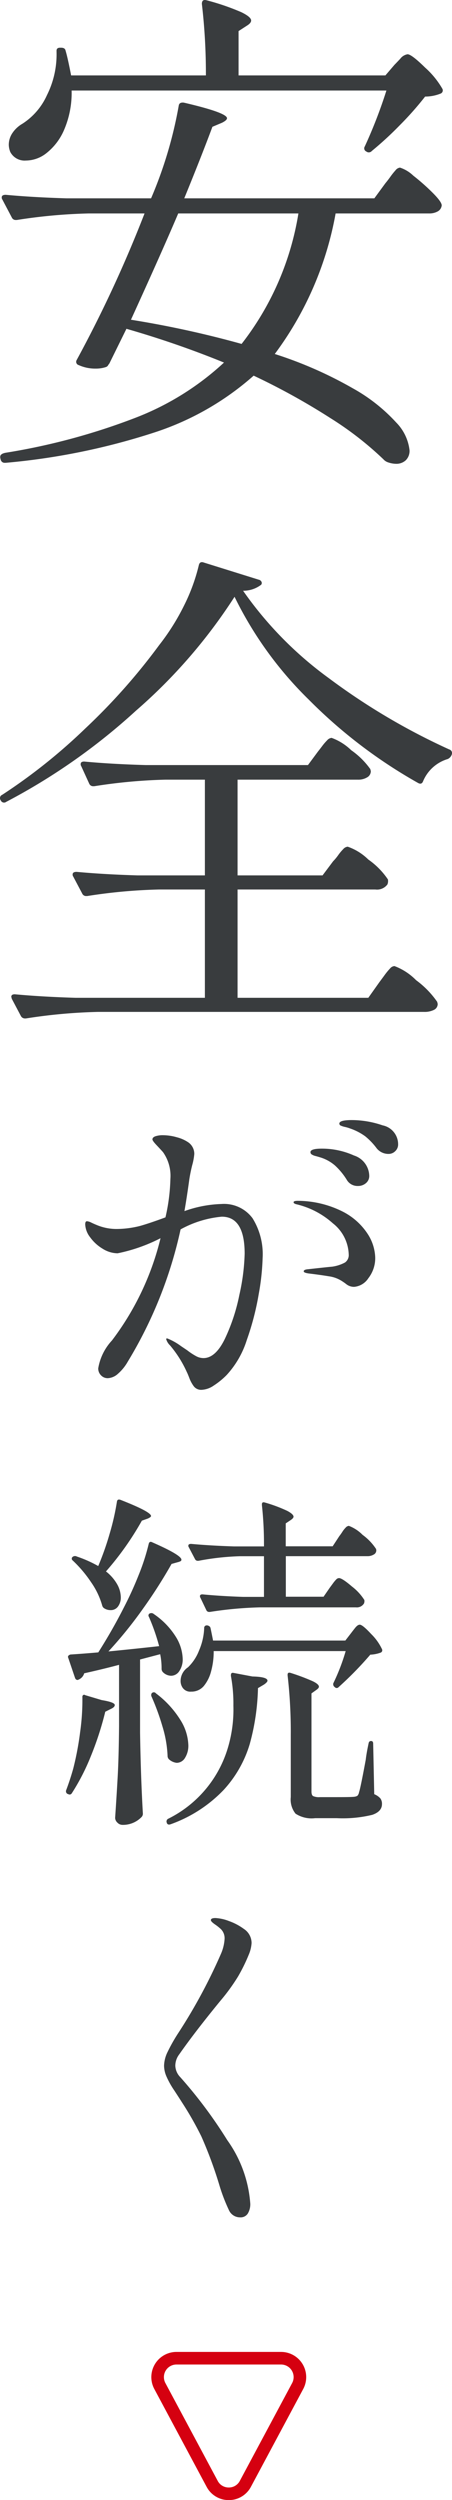 <svg xmlns="http://www.w3.org/2000/svg" width="35.956" height="198.512" viewBox="0 0 35.956 198.512"><g transform="translate(-258.302 -187.252)"><path d="M-12-26.56a7.426,7.426,0,0,1-.58,3.08,4.7,4.7,0,0,1-1.46,1.92,2.656,2.656,0,0,1-1.6.56,1.285,1.285,0,0,1-1.24-.68,1.63,1.63,0,0,1-.12-.56,1.669,1.669,0,0,1,.3-.96,2.381,2.381,0,0,1,.78-.72,5.259,5.259,0,0,0,1.96-2.28,7.225,7.225,0,0,0,.76-3.44v-.08q0-.24.28-.24h.08q.32,0,.36.24.16.52.44,1.96H-1.32a47.308,47.308,0,0,0-.32-5.68q0-.4.4-.28a18.948,18.948,0,0,1,2.74.94q.78.38.78.66,0,.2-.32.4l-.68.44v3.52H12.96l.72-.84q.12-.12.46-.48a.917.917,0,0,1,.58-.36q.32,0,1.4,1.06a6.8,6.8,0,0,1,1.36,1.66.271.271,0,0,1-.12.4,3.311,3.311,0,0,1-1.24.24,25.175,25.175,0,0,1-2,2.26,26.936,26.936,0,0,1-2.24,2.06.315.315,0,0,1-.44.04.271.271,0,0,1-.12-.4,38.01,38.01,0,0,0,1.72-4.44ZM.12-4.96A76.3,76.3,0,0,0-7.64-7.64L-9-4.88a.774.774,0,0,0-.1.14.319.319,0,0,1-.18.14,2.519,2.519,0,0,1-.8.12,3.179,3.179,0,0,1-1.36-.28.269.269,0,0,1-.16-.4A100.4,100.4,0,0,0-6.2-16.8h-4.44a42.885,42.885,0,0,0-5.72.52h-.12a.337.337,0,0,1-.28-.2l-.76-1.44a.232.232,0,0,1-.04-.16q0-.2.32-.2,2.16.2,4.84.28h6.72a33.42,33.42,0,0,0,2.2-7.36q.04-.28.4-.24,3.44.8,3.44,1.24,0,.16-.4.36l-.76.32Q-1.68-21.32-3.04-18H12.08l.88-1.2q.2-.24.4-.52a5.467,5.467,0,0,1,.4-.5.539.539,0,0,1,.36-.22,2.784,2.784,0,0,1,1.06.64,16.745,16.745,0,0,1,1.54,1.36q.72.72.72,1a.613.613,0,0,1-.32.48,1.35,1.35,0,0,1-.68.16H9A26.484,26.484,0,0,1,4.16-5.64a32.156,32.156,0,0,1,6.2,2.72A13.644,13.644,0,0,1,13.82-.2,3.742,3.742,0,0,1,14.88,2a1.041,1.041,0,0,1-.3.8,1.1,1.1,0,0,1-.78.28,2.055,2.055,0,0,1-.64-.12.841.841,0,0,1-.36-.24A26.108,26.108,0,0,0,8.6-.54,53.67,53.67,0,0,0,2.48-3.92,22.3,22.3,0,0,1-5.32.56,53.288,53.288,0,0,1-17.24,3h-.08a.314.314,0,0,1-.32-.24l-.04-.16V2.52q0-.24.44-.32A51.273,51.273,0,0,0-6.86-.6,21.945,21.945,0,0,0,.12-4.96ZM-3.52-16.8q-1.24,2.92-3.76,8.44a79.663,79.663,0,0,1,8.8,1.92A22.719,22.719,0,0,0,6.04-16.8ZM.96,13.64a42.138,42.138,0,0,1-7.84,9.04A48.856,48.856,0,0,1-17.2,29.92a.285.285,0,0,1-.44-.12.285.285,0,0,1,.12-.44,44.6,44.6,0,0,0,6.6-5.26,48.617,48.617,0,0,0,5.88-6.62,18.009,18.009,0,0,0,1.98-3.14,14.823,14.823,0,0,0,1.18-3.22q.08-.32.4-.2l4.36,1.36a.314.314,0,0,1,.22.16.225.225,0,0,1-.02.24,2.342,2.342,0,0,1-1.44.48A29.328,29.328,0,0,0,8.46,20.1a51.8,51.8,0,0,0,9.58,5.66.3.3,0,0,1,.2.4.607.607,0,0,1-.32.36,3.079,3.079,0,0,0-1.96,1.76q-.12.32-.44.12a39.509,39.509,0,0,1-8.66-6.6A29.517,29.517,0,0,1,.96,13.64Zm7.84,21a3.809,3.809,0,0,0,.4-.48,3.809,3.809,0,0,1,.4-.48.552.552,0,0,1,.36-.2A4.392,4.392,0,0,1,11.6,34.5a6.059,6.059,0,0,1,1.56,1.58.691.691,0,0,1-.04.4,1.029,1.029,0,0,1-.96.4H1.2v8.6H11.6l.88-1.24q.12-.16.4-.54a5.174,5.174,0,0,1,.46-.56.5.5,0,0,1,.34-.18,4.756,4.756,0,0,1,1.72,1.12,7.25,7.25,0,0,1,1.68,1.72l.04.16a.515.515,0,0,1-.3.48,1.654,1.654,0,0,1-.78.16H-9.92a42.885,42.885,0,0,0-5.72.52h-.08a.362.362,0,0,1-.32-.2l-.72-1.36-.04-.16q0-.2.28-.2,2.16.2,4.84.28H-1.4v-8.6H-5.04a42.884,42.884,0,0,0-5.72.52h-.12a.337.337,0,0,1-.28-.2l-.72-1.36a.232.232,0,0,1-.04-.16q0-.2.32-.2,2.16.2,4.84.28H-1.4v-7.6H-4.56a42.568,42.568,0,0,0-5.64.52h-.12a.337.337,0,0,1-.28-.2l-.64-1.4a.232.232,0,0,1-.04-.16q0-.2.28-.2,2.12.2,4.88.28H6.8l.8-1.08q.16-.2.34-.44a4.1,4.1,0,0,1,.38-.44.552.552,0,0,1,.36-.2,4.418,4.418,0,0,1,1.56.98,6.257,6.257,0,0,1,1.52,1.5l.04.16a.557.557,0,0,1-.3.5,1.334,1.334,0,0,1-.7.18H1.2v7.6H7.96Z" transform="translate(276 221)" fill="#393c3e"/><path d="M10.276-21.812a7.6,7.6,0,0,1,2.464.42,1.532,1.532,0,0,1,1.232,1.484.726.726,0,0,1-.238.574.738.738,0,0,1-.49.21,1.2,1.2,0,0,1-.98-.448,5.3,5.3,0,0,0-.91-.952,4.522,4.522,0,0,0-1.19-.616,2.986,2.986,0,0,0-.42-.126,1.667,1.667,0,0,1-.322-.1.18.18,0,0,1-.126-.168Q9.3-21.812,10.276-21.812ZM-.084-15.148a2.822,2.822,0,0,1,2.478,1.134,5.4,5.4,0,0,1,.8,3.15,18.68,18.68,0,0,1-.308,2.856A21.651,21.651,0,0,1,1.932-4.34a7.333,7.333,0,0,1-1.6,2.772A6.017,6.017,0,0,1-.7-.728a1.837,1.837,0,0,1-.952.336.737.737,0,0,1-.63-.28,2.654,2.654,0,0,1-.35-.644q-.14-.364-.2-.476A8.95,8.95,0,0,0-4.172-3.92a1.111,1.111,0,0,1-.308-.5q0-.056.084-.056A4.81,4.81,0,0,1-3.3-3.864l.5.336a5.149,5.149,0,0,0,.728.476,1.243,1.243,0,0,0,.56.14q.952,0,1.694-1.512A14.926,14.926,0,0,0,1.344-7.938a16.606,16.606,0,0,0,.42-3.262q0-2.94-1.82-2.94a8.333,8.333,0,0,0-3.276,1.008,34.193,34.193,0,0,1-4.2,10.5,3.675,3.675,0,0,1-.784.966,1.288,1.288,0,0,1-.812.35A.727.727,0,0,1-9.66-1.54a.76.76,0,0,1-.224-.56A4.276,4.276,0,0,1-8.792-4.312a22.012,22.012,0,0,0,3.864-8.12,13.2,13.2,0,0,1-3.416,1.2,2.289,2.289,0,0,1-1.19-.364,3.324,3.324,0,0,1-.994-.91,1.785,1.785,0,0,1-.392-1.022q0-.252.14-.252a.955.955,0,0,1,.35.112q.238.112.378.168a4.083,4.083,0,0,0,1.624.336A7.744,7.744,0,0,0-6.58-13.4q.756-.21,2.044-.686a14.962,14.962,0,0,0,.392-3.052,3.253,3.253,0,0,0-.588-2.128q-.2-.224-.518-.56t-.322-.448q0-.168.238-.252a1.833,1.833,0,0,1,.6-.084,4.078,4.078,0,0,1,1.12.168,2.847,2.847,0,0,1,.924.42,1.113,1.113,0,0,1,.448.9,4.708,4.708,0,0,1-.168.9q-.14.56-.224,1.092-.2,1.456-.392,2.548A9.487,9.487,0,0,1-.084-15.148ZM7.7-18.872q-.084-.028-.294-.084a.985.985,0,0,1-.308-.126.214.214,0,0,1-.1-.182q0-.28.9-.28A6.194,6.194,0,0,1,10.458-19a1.74,1.74,0,0,1,1.218,1.61.731.731,0,0,1-.266.588.947.947,0,0,1-.63.224.989.989,0,0,1-.9-.5,5.369,5.369,0,0,0-.938-1.134A3.235,3.235,0,0,0,7.7-18.872ZM5.992-15.4a8.02,8.02,0,0,1,3.542.84,5.157,5.157,0,0,1,2,1.764,3.644,3.644,0,0,1,.616,1.876,2.592,2.592,0,0,1-.546,1.666,1.5,1.5,0,0,1-1.134.686,1,1,0,0,1-.616-.21,3.911,3.911,0,0,0-.336-.238,2.538,2.538,0,0,0-1.064-.392q-.672-.112-1.6-.224-.392-.056-.392-.168,0-.14.336-.168,1.82-.2,1.9-.2a3.041,3.041,0,0,0,1.05-.336.717.717,0,0,0,.294-.644,3.269,3.269,0,0,0-1.26-2.464A6.617,6.617,0,0,0,5.908-15.12q-.252-.056-.252-.168T5.992-15.4Zm-15.876,29a22.342,22.342,0,0,0,.91-2.576A19.605,19.605,0,0,0-8.4,8.508q.028-.252.28-.168,2.436.952,2.436,1.288,0,.084-.252.2l-.476.168a23.534,23.534,0,0,1-2.856,4.032,3.459,3.459,0,0,1,.9,1.036,2.172,2.172,0,0,1,.28,1.008,1.189,1.189,0,0,1-.224.742A.7.7,0,0,1-8.9,17.1a.931.931,0,0,1-.5-.14.361.361,0,0,1-.168-.224,6.118,6.118,0,0,0-.882-1.848,9.9,9.9,0,0,0-1.47-1.736.175.175,0,0,1,0-.28.3.3,0,0,1,.336-.028A9.751,9.751,0,0,1-9.884,13.6ZM8.54,15.312q.084-.112.238-.322a2.864,2.864,0,0,1,.266-.322.323.323,0,0,1,.224-.112q.252,0,1.036.672a4.154,4.154,0,0,1,.98,1.064.484.484,0,0,1-.028.28.666.666,0,0,1-.644.308H3a30.019,30.019,0,0,0-4,.364h-.084a.236.236,0,0,1-.2-.14L-1.764,16.1a.162.162,0,0,1-.028-.112q0-.14.2-.14,1.456.14,3.22.2H3.3V12.82H1.372a20.456,20.456,0,0,0-3.276.364h-.084a.236.236,0,0,1-.2-.14l-.5-.952a.162.162,0,0,1-.028-.112q0-.14.224-.14,1.512.14,3.388.2H3.3A28.336,28.336,0,0,0,3.136,8.76V8.7q0-.224.252-.14a11.662,11.662,0,0,1,1.764.658q.5.266.5.462,0,.112-.2.252l-.42.28v1.82H8.764l.532-.812a4.034,4.034,0,0,0,.238-.336,2.01,2.01,0,0,1,.266-.336.386.386,0,0,1,.252-.14,3.07,3.07,0,0,1,1.092.714,4.314,4.314,0,0,1,1.064,1.106.312.312,0,0,1,.028.14.37.37,0,0,1-.21.322.934.934,0,0,1-.49.126H5.04v3.22h3ZM-9.072,20.38q2.044-.2,4.032-.42a16.107,16.107,0,0,0-.812-2.324.185.185,0,0,1-.028-.168.168.168,0,0,1,.112-.112.293.293,0,0,1,.308.056,6.092,6.092,0,0,1,1.75,1.806,3.514,3.514,0,0,1,.546,1.75,1.64,1.64,0,0,1-.266.966.784.784,0,0,1-.658.378.951.951,0,0,1-.644-.28.38.38,0,0,1-.112-.28A5.57,5.57,0,0,0-4.956,20.6l-1.6.42v5.824q.056,3.5.224,6.412a.38.38,0,0,1-.112.28,2.056,2.056,0,0,1-1.512.616.562.562,0,0,1-.406-.182A.536.536,0,0,1-8.54,33.6q.112-1.652.2-3.206t.112-4.074V21.444q-1.26.336-2.772.672a.758.758,0,0,1-.448.5.114.114,0,0,1-.084.028q-.14,0-.2-.168l-.532-1.568-.028-.084q0-.14.2-.2.9-.056,2.212-.168,1.12-1.764,2.016-3.528a27.831,27.831,0,0,0,1.19-2.6,17.282,17.282,0,0,0,.8-2.464q.056-.28.308-.14,2.3,1.008,2.3,1.372a.135.135,0,0,1-.084.126.958.958,0,0,1-.2.07l-.5.14a39.493,39.493,0,0,1-2.254,3.528A33.562,33.562,0,0,1-9.072,20.38ZM10.248,18.9q.084-.112.294-.378t.378-.266q.224,0,.91.742a4.188,4.188,0,0,1,.854,1.19.2.2,0,0,1-.084.28,2.67,2.67,0,0,1-.84.168,27.713,27.713,0,0,1-2.52,2.576.2.2,0,0,1-.308,0A.27.27,0,0,1,8.82,22.9a16.007,16.007,0,0,0,.98-2.548H-.7a5.852,5.852,0,0,1-.21,1.624,3.006,3.006,0,0,1-.574,1.148,1.278,1.278,0,0,1-1.008.448.738.738,0,0,1-.728-.392.945.945,0,0,1-.112-.476,1.311,1.311,0,0,1,.588-1.064A3.691,3.691,0,0,0-1.862,20.3a4.931,4.931,0,0,0,.406-1.764.2.2,0,0,1,.224-.224H-1.2q.224.056.252.224.056.252.2.98H9.772ZM5.432,27.044a38.974,38.974,0,0,0-.252-4.76v-.056q0-.224.252-.14a16.615,16.615,0,0,1,1.75.658q.49.238.49.434,0,.112-.2.252l-.392.28V31.5q0,.28.126.364a1.137,1.137,0,0,0,.546.084H9.128q1.148,0,1.344-.028a.587.587,0,0,0,.266-.084.555.555,0,0,0,.126-.28q.112-.308.532-2.576.056-.5.224-1.288.028-.2.2-.2t.168.224l.084,4a1.293,1.293,0,0,1,.49.336.729.729,0,0,1,.126.448q0,.588-.77.854a9.934,9.934,0,0,1-2.814.266H7.364A2.336,2.336,0,0,1,5.81,33.26a1.8,1.8,0,0,1-.378-1.316ZM.672,22.256q0-.224.224-.168l1.484.28q1.2.028,1.2.336,0,.112-.28.308l-.476.28A18.115,18.115,0,0,1,2.17,27.73,9.3,9.3,0,0,1,.1,31.37,10.893,10.893,0,0,1-4.116,34.1q-.224.084-.308-.084v-.028a.162.162,0,0,1-.028-.112.242.242,0,0,1,.112-.2A9.217,9.217,0,0,0,.448,27.968a10.585,10.585,0,0,0,.42-3.276,12.082,12.082,0,0,0-.2-2.38Zm-6.328,1.68a.3.3,0,0,1,0-.182.177.177,0,0,1,.084-.1.212.212,0,0,1,.28.056,7.766,7.766,0,0,1,1.946,2.114,3.979,3.979,0,0,1,.63,1.974,1.814,1.814,0,0,1-.266,1.036.779.779,0,0,1-.658.392,1.1,1.1,0,0,1-.616-.28.38.38,0,0,1-.112-.28,9.231,9.231,0,0,0-.406-2.324A18.686,18.686,0,0,0-5.656,23.936Zm-5.488.056a.165.165,0,0,1,.07-.154.136.136,0,0,1,.154.014l1.316.392q1.036.168,1.036.392,0,.168-.308.308l-.448.224A25.126,25.126,0,0,1-10.472,28.7a17.209,17.209,0,0,1-1.512,2.94.208.208,0,0,1-.14.1.229.229,0,0,1-.168-.042h-.028a.239.239,0,0,1-.112-.308q.308-.812.56-1.708a23.756,23.756,0,0,0,.546-2.884,18.092,18.092,0,0,0,.182-2.744ZM1.4,65.316a.969.969,0,0,1-.9-.6,14.049,14.049,0,0,1-.728-1.89A33.125,33.125,0,0,0-1.68,58.89a26.118,26.118,0,0,0-1.54-2.7q-.14-.224-.616-.952a6.809,6.809,0,0,1-.644-1.162,2.227,2.227,0,0,1-.168-.8,2.618,2.618,0,0,1,.266-1.064,13.723,13.723,0,0,1,.91-1.6,42.964,42.964,0,0,0,3.36-6.244A3.479,3.479,0,0,0,.168,43.2a1.022,1.022,0,0,0-.28-.756,3.7,3.7,0,0,0-.49-.392q-.322-.224-.322-.336,0-.168.364-.168A3.418,3.418,0,0,1,.5,41.782a4.609,4.609,0,0,1,1.2.63,1.341,1.341,0,0,1,.616,1.12,2.806,2.806,0,0,1-.224.924,13.668,13.668,0,0,1-.854,1.736A15.673,15.673,0,0,1-.168,48.124q-2.044,2.492-3.276,4.256a1.488,1.488,0,0,0-.308.9,1.369,1.369,0,0,0,.392.9,36.456,36.456,0,0,1,3.738,5,9.867,9.867,0,0,1,1.834,5.054,1.436,1.436,0,0,1-.2.784A.677.677,0,0,1,1.4,65.316Z" transform="translate(276 298)" fill="#393c3e"/><path d="M7.5,3.235a.979.979,0,0,0-.881.528l-4.16,7.765A1,1,0,0,0,3.34,13H11.66a1,1,0,0,0,.881-1.472L8.381,3.763A.979.979,0,0,0,7.5,3.235m0-1A1.979,1.979,0,0,1,9.263,3.291l4.16,7.765A2,2,0,0,1,11.66,14H3.34a2,2,0,0,1-1.763-2.944l4.16-7.765A1.979,1.979,0,0,1,7.5,2.235Z" transform="translate(284 388) rotate(180)" fill="#d50010"/></g></svg>